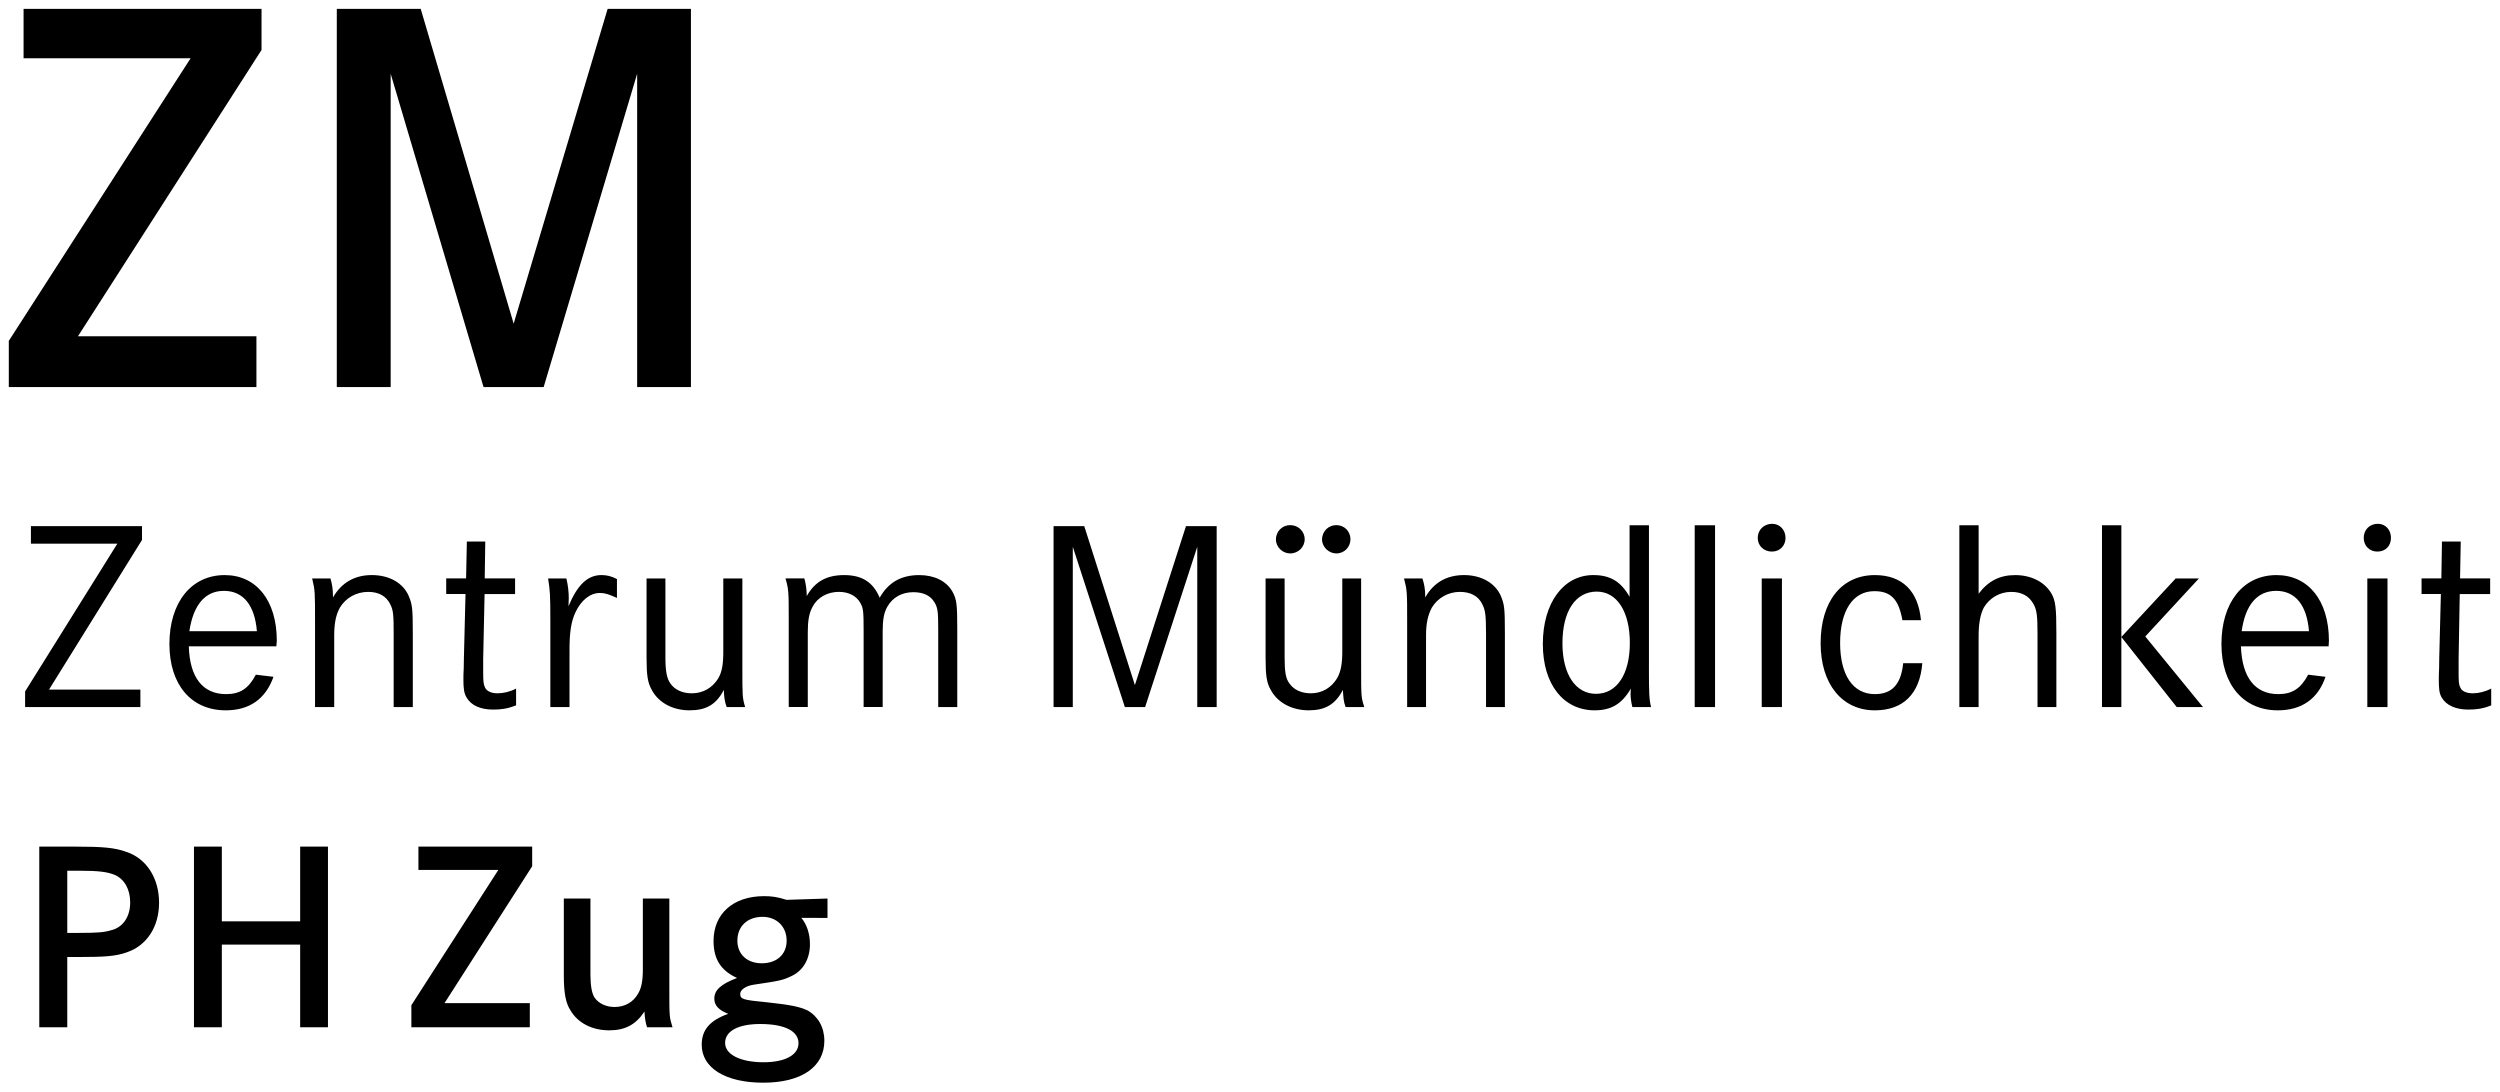 <svg version="1.2" baseProfile="tiny" xmlns="http://www.w3.org/2000/svg" width="142" height="62" viewBox="0 0 142 62"><path d="M23.896.504l5.28 17.879 5.338-17.879h4.731v21.48h-3.055v-17.794l-5.31 17.794h-3.416l-5.274-17.794v17.794h-3.06v-21.48h4.766zM14.855.504v2.334l-10.426 16.26h10.136v2.887h-14.065v-2.623l10.327-16.053h-9.488v-2.805h13.516zM8.066 29.886v.783l-5.283 8.502h5.191v.989h-6.548v-.885l5.239-8.394h-4.909v-.996h6.31zM10.725 36.711c.048 1.765.789 2.715 2.114 2.715.8 0 1.277-.314 1.693-1.104l1.002.121c-.45 1.265-1.369 1.904-2.713 1.904-1.959 0-3.198-1.456-3.198-3.767 0-2.348 1.233-3.915 3.14-3.915 1.802 0 2.96 1.447 2.96 3.734l-.026.312h-4.972zm3.867-.857c-.121-1.478-.775-2.293-1.875-2.293-1.07 0-1.74.804-1.961 2.293h3.836zM18.769 32.855c.094.309.145.605.145 1.078.492-.85 1.239-1.269 2.203-1.269 1.003 0 1.777.453 2.093 1.176.204.49.237.675.237 2.145v4.175h-1.087v-4.131c0-1.102-.019-1.373-.196-1.71-.224-.462-.654-.7-1.252-.7-.672 0-1.275.338-1.607.896-.222.408-.322.875-.322 1.562v4.083h-1.089v-4.826c0-1.73 0-1.783-.164-2.479h1.039zM29.257 32.855v.887h-1.733l-.079 3.687v.732c0 .503.011.695.104.892.099.206.356.327.711.327.325 0 .716-.088 1.054-.269v.955c-.5.192-.848.238-1.307.238-.716 0-1.251-.238-1.506-.687-.144-.238-.179-.507-.179-1.017 0-.143 0-.382.017-.633l.01-.562.092-3.664h-1.097v-.887h1.13l.043-2.095h1.046l-.031 2.095h1.725zM32.168 32.855c.094.378.138.764.138 1.124l-.017.456c.509-1.219 1.089-1.771 1.878-1.771.28 0 .577.062.876.227v1.071c-.492-.221-.688-.281-.969-.281-.566 0-1.073.42-1.396 1.114-.238.523-.33 1.13-.33 2.098v3.267h-1.088v-4.796c0-1.656-.019-1.803-.128-2.509h1.036zM37.795 32.855v4.474c0 .815.086 1.213.28 1.489.254.369.698.562 1.218.562.645 0 1.174-.314 1.504-.851.214-.368.286-.804.286-1.531v-4.143h1.083v5.102c0 1.573 0 1.661.157 2.203h-1.048c-.118-.315-.146-.571-.163-.971-.432.826-.994 1.157-1.947 1.157-.953 0-1.76-.432-2.144-1.159-.237-.404-.297-.85-.297-1.858v-4.474h1.071zM45.688 32.855c.076.275.135.626.135 1.002.46-.815 1.115-1.192 2.127-1.192 1.013 0 1.643.402 2.017 1.286.486-.867 1.214-1.286 2.245-1.286.857 0 1.541.335 1.886.938.24.436.275.716.275 2.102v4.455h-1.082v-4.455c0-.955-.025-1.197-.223-1.507-.221-.372-.624-.562-1.19-.562-.654 0-1.173.297-1.471.815-.196.331-.271.745-.271 1.402v4.306h-1.082v-4.28c0-1.13-.016-1.322-.17-1.603-.22-.42-.664-.658-1.233-.658-.649 0-1.216.314-1.488.833-.205.36-.281.791-.281 1.456v4.252h-1.082v-5.034c0-1.507-.004-1.645-.184-2.271h1.072zM61.586 29.886l2.876 9.028 2.901-9.028h1.744v10.274h-1.102v-9.102l-2.962 9.102h-1.151l-2.957-9.102v9.102h-1.092v-10.274h1.743zM72.966 32.855v4.474c0 .815.06 1.213.272 1.489.25.369.697.562 1.216.562.64 0 1.159-.314 1.491-.851.21-.368.297-.804.297-1.531v-4.143h1.07v5.102c0 1.573 0 1.661.179 2.203h-1.062c-.119-.315-.128-.571-.153-.971-.436.826-1.004 1.157-1.94 1.157-.954 0-1.77-.432-2.156-1.159-.242-.404-.295-.85-.295-1.858v-4.474h1.081zm1.14-2.227c0 .444-.364.807-.825.807-.431 0-.808-.362-.808-.79 0-.478.373-.818.808-.818.461-.001.825.357.825.801zm2.6 0c0 .444-.346.807-.804.807-.419 0-.809-.362-.809-.79 0-.478.373-.818.809-.818.458-.001.804.357.804.801zM80.793 32.855c.103.309.162.605.162 1.078.478-.85 1.231-1.269 2.201-1.269.985 0 1.77.453 2.087 1.176.204.49.235.675.235 2.145v4.175h-1.071v-4.131c0-1.102-.041-1.373-.213-1.71-.221-.462-.662-.7-1.273-.7-.655 0-1.258.338-1.594.896-.215.408-.328.875-.328 1.562v4.083h-1.073v-4.826c0-1.73 0-1.783-.178-2.479h1.045zM93.659 38.007c0 1.302.013 1.733.121 2.153h-1.062c-.067-.275-.102-.509-.102-.78l.017-.269c-.52.893-1.133 1.235-2.058 1.235-1.771 0-2.942-1.474-2.942-3.767 0-2.336 1.171-3.915 2.866-3.915.959 0 1.565.36 2.061 1.235v-4.064h1.1v8.172zm-4.912-1.47c0 1.768.747 2.872 1.906 2.872 1.199 0 1.922-1.13 1.922-2.889 0-1.771-.723-2.917-1.881-2.917-1.2.001-1.947 1.105-1.947 2.934zM97.415 29.836v10.324h-1.156v-10.324h1.156zM101.418 30.552c0 .448-.323.778-.774.778-.461 0-.805-.33-.805-.778 0-.45.344-.8.822-.8.434 0 .757.35.757.8zm-.204 2.303v7.305h-1.148v-7.305h1.148zM108.057 35.227c-.211-1.176-.641-1.649-1.596-1.649-1.218 0-1.942 1.114-1.942 2.943 0 1.817.725 2.905 1.973 2.905.971 0 1.488-.553 1.609-1.758h1.087c-.139 1.741-1.087 2.679-2.696 2.679-1.873 0-3.08-1.507-3.08-3.81 0-2.383 1.191-3.872 3.08-3.872 1.548 0 2.467.896 2.619 2.562h-1.054zM112.386 29.836v3.889c.544-.725 1.2-1.06 2.078-1.06.892 0 1.65.377 2.038 1.015.255.422.3.836.3 2.306v4.175h-1.071v-4.131c0-1.058-.04-1.377-.223-1.71-.247-.462-.673-.7-1.269-.7-.653 0-1.231.338-1.562.896-.206.408-.292.934-.292 1.637v4.008h-1.094v-10.325h1.095zM120.493 29.836v10.324h-1.1v-10.324h1.1zm4.406 3.019l-3.047 3.297 3.276 4.008h-1.491l-3.145-3.979 3.088-3.325h1.319zM127.285 36.711c.059 1.765.798 2.715 2.121 2.715.792 0 1.276-.314 1.699-1.104l.984.121c-.427 1.265-1.37 1.904-2.707 1.904-1.955 0-3.204-1.456-3.204-3.767 0-2.348 1.226-3.915 3.127-3.915 1.812 0 2.978 1.447 2.978 3.734l-.018.312h-4.98zm3.865-.857c-.118-1.478-.772-2.293-1.861-2.293-1.085 0-1.757.804-1.963 2.293h3.824zM135.807 30.552c0 .448-.301.778-.774.778-.448 0-.774-.33-.774-.778 0-.45.326-.8.8-.8.447 0 .748.35.748.8zm-.197 2.303v7.305h-1.146v-7.305h1.146zM141.441 32.855v.887h-1.728l-.064 3.687v.732c0 .503 0 .695.098.892.086.206.342.327.714.327.311 0 .699-.088 1.039-.269v.955c-.474.192-.85.238-1.3.238-.708 0-1.256-.238-1.513-.687-.14-.238-.163-.507-.163-1.017 0-.143 0-.382.017-.633l.007-.562.093-3.664h-1.097v-.887h1.125l.034-2.095h1.066l-.038 2.095h1.71zM4.298 48.088c1.534 0 2.219.059 2.876.297 1.146.377 1.861 1.49 1.861 2.893 0 1.352-.689 2.423-1.819 2.809-.621.226-1.251.271-2.723.271h-.672v3.99h-1.59v-10.26h2.067zm.196 4.9c1.071 0 1.411-.029 1.831-.154.668-.163 1.07-.774 1.07-1.574 0-.744-.324-1.322-.874-1.565-.42-.171-.891-.238-2.044-.238h-.656v3.532h.673zM17.049 52.332v-4.244h1.579v10.26h-1.579v-4.693h-4.449v4.693h-1.583v-10.26h1.583v4.244h4.449zM30.228 48.088v1.114l-4.98 7.776h4.845v1.369h-6.727v-1.252l4.939-7.682h-4.539v-1.326h6.462zM33.537 51.035v4.314c0 .639.078 1.093.248 1.334.23.32.646.514 1.121.514.596 0 1.073-.281 1.344-.771.181-.301.264-.713.264-1.373v-4.018h1.504v5.09c0 1.641 0 1.641.181 2.223h-1.444c-.078-.196-.139-.553-.149-.896-.48.74-1.096 1.071-1.996 1.071-.978 0-1.783-.413-2.204-1.13-.273-.414-.381-.996-.381-1.983v-4.374h1.512zM47.003 52.139l-1.49-.006c.313.362.492.914.492 1.493 0 .832-.379 1.503-1.045 1.812-.502.243-.679.275-2.14.491-.446.06-.774.289-.774.514 0 .319.138.353 1.545.49 1.325.143 1.819.247 2.279.46.597.34.953.955.953 1.726 0 1.474-1.293 2.378-3.47 2.378-2.134 0-3.496-.828-3.496-2.156 0-.851.471-1.386 1.506-1.755-.558-.22-.79-.489-.79-.862 0-.48.355-.819 1.292-1.176-.922-.418-1.336-1.072-1.336-2.102 0-1.545 1.115-2.545 2.873-2.545.433 0 .759.046 1.277.21l2.323-.075v1.103zm-5.817 7.1c0 .653.858 1.097 2.188 1.097 1.224 0 1.981-.418 1.981-1.08 0-.689-.776-1.092-2.178-1.092-1.25 0-1.991.402-1.991 1.075zm.697-5.81c0 .776.552 1.285 1.386 1.285.86 0 1.412-.509 1.412-1.285 0-.8-.569-1.353-1.369-1.353-.859 0-1.429.536-1.429 1.353z"/></svg>